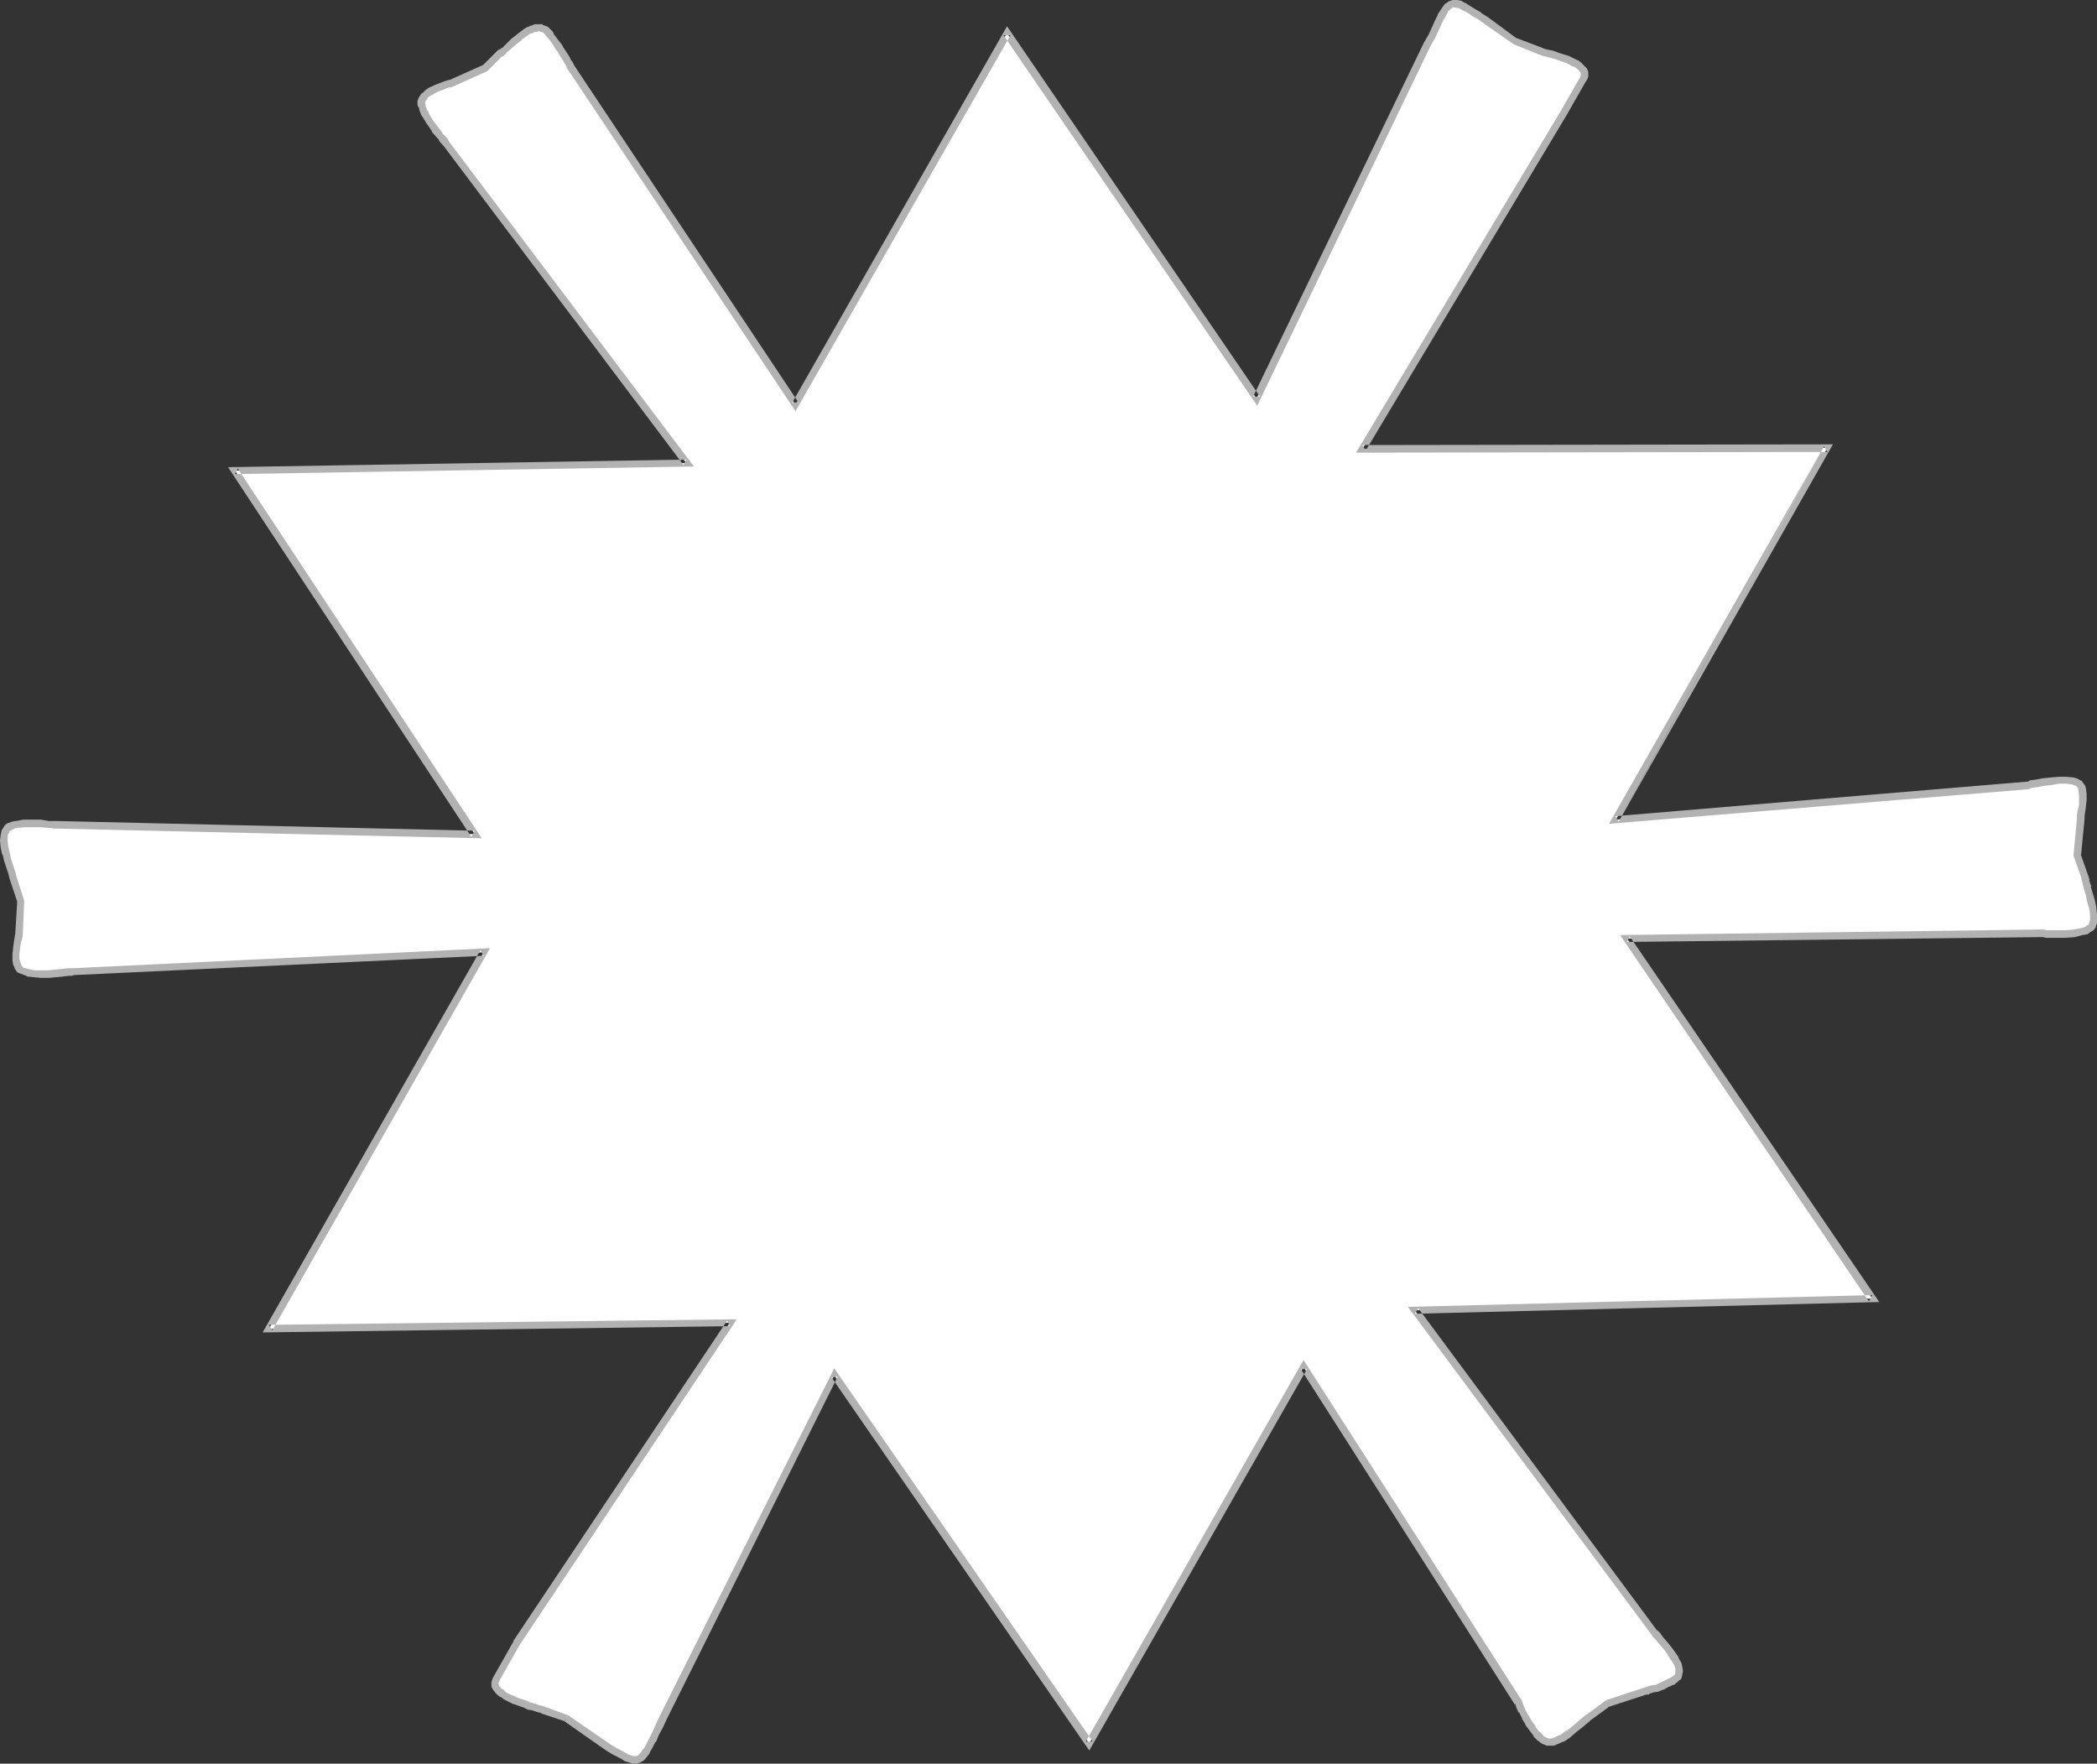 <?xml version="1.0" encoding="UTF-8" standalone="no"?>
<svg
   version="1.0"
   width="129.724mm"
   height="109.102mm"
   id="svg3"
   sodipodi:docname="Snowflake 43.wmf"
   xmlns:inkscape="http://www.inkscape.org/namespaces/inkscape"
   xmlns:sodipodi="http://sodipodi.sourceforge.net/DTD/sodipodi-0.dtd"
   xmlns="http://www.w3.org/2000/svg"
   xmlns:svg="http://www.w3.org/2000/svg">
  <rect width="100%" height="100%" fill="#333333" stroke="none"/>
  <sodipodi:namedview
     id="namedview3"
     pagecolor="#ffffff"
     bordercolor="#000000"
     borderopacity="0.25"
     inkscape:showpageshadow="2"
     inkscape:pageopacity="0.0"
     inkscape:pagecheckerboard="0"
     inkscape:deskcolor="#d1d1d1"
     inkscape:document-units="mm" />
  <defs
     id="defs1">
    <pattern
       id="WMFhbasepattern"
       patternUnits="userSpaceOnUse"
       width="6"
       height="6"
       x="0"
       y="0" />
  </defs>
  <path
     style="fill:#ffffff;fill-opacity:1;fill-rule:evenodd;stroke:none"
     d="m 132.512,401.851 -5.333,-1.939 -0.323,-0.162 -0.485,-0.162 -0.646,-0.162 -0.485,-0.162 -0.485,-0.162 -0.97,-0.162 -0.97,-0.485 -2.424,-0.808 -2.101,-0.969 -0.808,-0.646 -0.808,-0.485 -0.646,-0.808 -0.323,-0.646 v -0.646 l 0.323,-0.808 4.848,-8.564 49.773,-74.812 -107.787,1.454 50.258,-88.061 -95.99,4.524 h -0.485 l -0.646,0.162 h -1.293 l -1.616,0.323 h -1.616 l -1.778,0.162 -1.616,-0.162 -1.616,-0.323 -1.293,-0.323 -0.485,-0.323 -0.323,-0.323 -0.162,-0.485 -0.323,-0.485 -0.162,-1.131 V 222.981 l 0.162,-1.293 0.162,-1.131 0.162,-1.131 0.162,-0.969 0.485,-7.917 -1.778,-5.171 -0.323,-1.293 -0.485,-1.454 -0.485,-1.454 -0.323,-1.616 -0.485,-1.454 v -1.454 -1.293 l 0.162,-0.646 0.323,-0.646 0.323,-0.485 0.485,-0.323 0.808,-0.323 0.808,-0.162 1.778,-0.323 h 1.939 l 1.939,0.162 1.778,0.162 h 0.646 0.646 0.808 l 97.606,2.262 -56.075,-84.991 105.525,-1.777 -56.237,-74.812 -0.162,-0.162 -0.162,-0.162 -0.323,-0.485 -0.323,-0.485 -0.485,-0.485 -0.97,-1.454 -1.131,-1.454 -0.97,-1.616 -0.485,-0.808 -0.323,-0.646 -0.323,-0.808 v -0.646 -0.485 l 0.162,-0.485 0.646,-0.808 0.646,-0.808 0.97,-0.485 0.97,-0.485 2.101,-0.808 0.808,-0.323 0.808,-0.162 7.595,-3.393 3.555,-3.555 0.485,-0.162 0.485,-0.323 1.131,-0.969 1.293,-1.293 0.646,-0.485 0.646,-0.646 1.454,-0.969 0.808,-0.485 0.646,-0.323 0.808,-0.162 0.646,-0.162 0.808,0.162 0.646,0.162 0.323,0.162 0.323,0.485 0.323,0.323 0.485,0.646 0.97,1.293 1.131,1.454 0.808,1.616 0.97,1.293 0.323,0.646 0.162,0.485 0.162,0.323 0.162,0.323 52.52,78.851 49.45,-86.93 58.338,85.476 39.915,-82.891 1.131,-1.939 0.808,-1.777 0.646,-1.454 0.646,-1.293 0.646,-0.969 0.485,-0.808 0.485,-0.646 0.646,-0.485 0.646,-0.162 h 0.646 l 0.808,0.162 0.808,0.485 1.131,0.646 1.131,0.646 1.454,0.969 1.616,0.969 6.787,5.009 5.979,2.262 0.323,0.162 0.485,0.162 0.808,0.162 0.808,0.162 1.778,0.646 2.101,0.646 1.939,0.969 0.646,0.485 0.646,0.485 0.485,0.646 0.323,0.485 v 0.808 l -0.323,0.646 -4.686,8.079 -47.026,78.528 108.757,-0.323 -49.45,86.93 96.152,-8.079 h 0.485 l 0.485,-0.162 1.293,-0.323 1.616,-0.323 1.778,-0.162 1.778,-0.162 h 1.616 l 1.454,0.162 0.646,0.162 0.485,0.162 0.485,0.323 0.323,0.323 0.323,0.485 0.162,0.485 0.162,1.293 v 1.293 l -0.162,1.293 -0.162,1.131 -0.162,1.131 -0.162,0.485 v 0.323 l -0.808,8.402 1.939,5.332 v 0.485 l 0.162,0.485 0.323,1.454 0.485,1.454 0.485,1.777 0.323,1.454 0.162,1.616 v 1.293 l -0.162,0.646 -0.162,0.485 -0.323,0.485 -0.646,0.485 -0.646,0.323 -0.808,0.162 -1.778,0.323 -1.939,0.323 h -1.939 l -1.778,-0.162 h -0.808 -0.808 l -0.485,-0.162 h -0.323 l -96.475,1.293 57.368,84.183 -106.979,2.747 56.075,75.458 0.162,0.323 0.323,0.323 0.485,0.485 0.485,0.485 1.131,1.293 1.131,1.454 0.97,1.616 0.485,0.808 0.323,0.646 0.162,0.808 v 0.646 0.646 l -0.162,0.485 -0.323,0.323 -0.162,0.323 -0.97,0.646 -1.131,0.485 -1.293,0.646 -1.131,0.485 -1.131,0.162 -0.97,0.323 -0.323,0.162 h -0.162 l -8.888,2.908 -4.202,3.07 -0.485,0.323 -0.485,0.485 -1.293,0.969 -1.293,1.131 -1.454,1.131 -1.454,0.969 -1.454,0.646 -0.646,0.323 h -0.646 -0.646 l -0.646,-0.323 -0.485,-0.323 -0.485,-0.323 -0.97,-0.969 -0.97,-1.293 -0.808,-1.293 -0.808,-1.454 -0.808,-1.293 -0.485,-1.131 -0.162,-0.485 -0.162,-0.323 -50.258,-78.528 -50.096,88.061 -59.63,-86.122 -39.915,79.982 -0.97,2.101 -0.808,1.777 -0.808,1.616 -0.808,1.293 -0.485,1.131 -0.646,0.808 -0.646,0.646 -0.646,0.323 -0.485,0.323 h -0.808 l -0.808,-0.323 -0.97,-0.323 -1.131,-0.646 -1.293,-0.808 -1.616,-0.969 -1.616,-1.131 z"
     id="path1" />
  <path
     style="fill:#b2b2b2;fill-opacity:1;fill-rule:evenodd;stroke:none"
     d="m 132.835,401.043 -5.333,-1.939 v 0 l -0.323,-0.162 -1.293,-0.323 v 0 l -0.323,-0.162 v 0 l -0.485,-0.162 h -0.162 l -0.97,-0.323 0.162,0.162 -0.97,-0.485 -2.424,-0.808 h 0.162 l -2.262,-0.969 0.162,0.162 -0.808,-0.646 v -0.162 l -0.808,-0.485 0.162,0.162 -0.485,-0.646 v 0.162 l -0.323,-0.646 0.162,0.323 -0.162,-0.646 v 0.162 l 0.323,-0.646 -0.162,0.162 4.848,-8.564 v 0 l 50.742,-76.104 -109.403,1.293 0.808,1.293 50.904,-89.354 -97.445,4.686 h -0.162 -0.485 0.162 -0.646 l -1.454,0.162 v 0 l -1.616,0.162 v 0 l -1.616,0.162 h 0.162 -1.778 v 0 H 8.08 v 0 l -1.454,-0.323 v 0 l -1.293,-0.323 0.323,0.162 -0.485,-0.323 H 5.333 l -0.162,-0.323 v 0.162 l -0.323,-0.485 0.162,0.162 -0.323,-0.646 0.162,0.323 -0.323,-1.131 v 0.162 -1.293 0.162 l 0.162,-1.293 v 0 l 0.162,-1.293 0.323,-1.131 v 0.162 l 0.162,-0.969 v -0.162 l 0.323,-7.917 -1.778,-5.494 v 0 L 3.555,203.753 v 0 l -0.485,-1.454 -0.485,-1.454 -0.323,-1.616 v 0.162 l -0.323,-1.454 v 0 L 1.778,196.482 v 0.162 -1.293 0.162 l 0.162,-0.646 v 0.162 l 0.323,-0.485 H 2.101 l 0.323,-0.485 -0.162,0.323 0.485,-0.323 v 0 l 0.646,-0.323 H 3.232 l 0.808,-0.162 H 3.878 l 1.939,-0.162 H 5.656 7.595 9.534 v 0 l 1.778,0.162 h 0.646 v 0 l 0.646,0.162 h 0.808 l 99.222,2.262 -57.045,-86.446 -0.646,1.293 107.302,-1.777 -57.368,-76.104 v -0.162 l -0.162,-0.162 0.162,0.162 -0.162,-0.162 v -0.162 l -0.323,-0.323 -0.485,-0.485 v 0 l -0.485,-0.485 v -0.162 l -0.97,-1.293 v 0 l -1.131,-1.454 v 0 l -0.97,-1.616 -0.323,-0.808 v 0.162 l -0.323,-0.646 v 0 l -0.323,-0.808 0.162,0.162 -0.162,-0.646 v 0.162 -0.485 0.323 l 0.162,-0.485 -0.162,0.162 0.646,-0.808 h -0.162 l 0.808,-0.646 -0.162,0.162 0.97,-0.485 h -0.162 l 0.97,-0.485 v 0 l 2.101,-0.808 h -0.162 l 0.97,-0.323 v 0.162 l 0.808,-0.323 7.918,-3.555 3.555,-3.555 -0.162,0.162 0.485,-0.162 v -0.162 l 0.485,-0.323 v -0.162 l 1.131,-0.969 1.293,-1.131 0.646,-0.485 v 0 l 0.808,-0.646 h -0.162 l 1.454,-0.969 v 0 l 0.646,-0.485 v 0.162 l 0.646,-0.323 h -0.162 l 0.808,-0.162 v 0 l 0.646,-0.162 h -0.323 l 0.808,0.162 h -0.162 l 0.808,0.162 h -0.323 l 0.323,0.162 -0.162,-0.162 0.323,0.485 V 7.917 l 0.323,0.485 0.485,0.485 v 0 l 0.97,1.293 0.97,1.616 v -0.162 l 0.97,1.616 v 0 l 0.808,1.293 v 0 l 0.323,0.646 v -0.162 l 0.485,1.131 0.162,0.162 53.166,79.821 50.258,-87.9 h -1.616 l 59.307,86.607 40.562,-84.183 1.131,-1.939 0.808,-1.777 0.646,-1.454 0.646,-1.293 v 0.162 l 0.485,-0.969 0.485,-0.969 V 2.585 l 0.485,-0.485 v 0 l 0.485,-0.323 h -0.323 l 0.646,-0.162 -0.162,0.162 h 0.646 -0.162 l 0.808,0.162 -0.323,-0.162 0.97,0.485 h -0.162 l 1.131,0.485 1.293,0.808 h -0.162 l 1.454,0.808 v 0 l 1.616,1.131 v 0 l 6.949,4.847 5.979,2.424 h 0.162 l 0.323,0.162 h -0.162 l 0.646,0.162 v 0 l 0.646,0.162 h 0.162 l 0.808,0.323 -0.162,-0.162 1.939,0.646 v 0 l 1.939,0.646 v 0 l 1.778,0.969 v -0.162 l 0.646,0.485 v 0 l 0.646,0.485 h -0.162 l 0.485,0.485 -0.162,-0.323 0.323,0.646 -0.162,-0.323 v 0.808 l 0.162,-0.323 -0.323,0.646 v 0 l -4.525,7.917 -47.834,79.821 110.211,-0.162 -0.808,-1.293 -47.995,87.738 50.096,-88.223 -110.049,0.162 0.808,1.293 47.026,-78.528 4.525,-7.917 0.162,-0.162 0.323,-0.808 v -1.131 l -0.323,-0.808 -0.646,-0.646 -0.162,-0.162 -0.485,-0.485 -0.162,-0.162 -0.646,-0.485 h -0.162 l -1.939,-0.969 v 0 l -2.101,-0.646 v 0 l -1.778,-0.646 h -0.162 l -0.808,-0.162 v 0 l -0.646,-0.162 v 0 l -0.485,-0.162 v 0 l -0.323,-0.162 v 0 L 354.55,8.887 l 0.162,0.162 -6.787,-5.009 v 0 l -1.778,-1.131 h 0.162 l -1.454,-0.808 v 0 l -1.293,-0.808 -0.97,-0.646 h -0.162 L 341.622,0.162 340.652,0 h -0.97 l -0.97,0.323 -0.646,0.485 h -0.162 l -0.485,0.646 -0.646,0.969 -0.646,0.969 v 0.162 l -0.646,1.293 -0.646,1.454 -0.808,1.777 -1.131,1.939 -39.915,82.729 h 1.616 L 235.451,6.14 185.193,94.201 l 1.454,-0.162 -52.358,-78.69 v 0 l -0.485,-0.969 -0.162,-0.162 -0.323,-0.485 v -0.162 l -0.808,-1.293 v 0 l -0.97,-1.454 v -0.162 l -1.131,-1.454 -0.97,-1.293 V 7.756 l -0.323,-0.485 -0.485,-0.485 v 0 l -0.323,-0.323 -0.162,-0.162 -0.323,-0.162 -0.97,-0.323 V 5.655 h -0.97 -0.808 v 0 l -0.808,0.323 h -0.162 l -0.646,0.323 h -0.162 l -0.808,0.485 v 0 l -1.454,1.131 v 0 l -0.808,0.646 v 0 l -0.646,0.485 -1.293,1.293 -0.97,0.969 V 11.149 l -0.485,0.485 v -0.162 l -0.485,0.323 -3.555,3.555 0.162,-0.162 -7.595,3.393 h 0.162 l -0.808,0.162 v 0 l -0.97,0.323 v 0 l -2.101,0.808 v 0 l -0.97,0.485 h -0.162 l -0.97,0.646 -0.808,0.808 h -0.162 l -0.646,0.969 -0.323,0.808 v 0.808 l 0.162,0.646 h 0.162 l 0.162,0.808 v 0 l 0.323,0.808 v 0.162 l 0.485,0.646 0.97,1.616 0.162,0.162 0.97,1.454 v 0.162 l 1.131,1.293 v 0 l 0.485,0.485 v 0.162 l 0.323,0.485 0.323,0.323 v 0 l 0.162,0.162 0.162,0.323 v -0.162 l 56.237,74.812 0.646,-1.293 -107.141,1.777 56.883,86.446 0.808,-1.454 -97.606,-2.262 h -0.808 0.162 -0.646 -0.162 -0.646 0.162 L 9.534,191.634 v 0 H 7.595 5.656 5.494 l -1.778,0.323 H 3.555 l -0.808,0.162 -0.808,0.323 H 1.778 l -0.646,0.485 -0.485,0.808 -0.323,0.485 v 0.162 L 0.162,195.189 0,196.482 v 0.162 l 0.162,1.454 v 0.162 l 0.323,1.454 0.162,0.162 0.323,1.454 0.485,1.454 0.485,1.454 v 0 l 0.323,1.293 v 0 l 1.778,5.332 v -0.323 l -0.485,7.917 v -0.162 l -0.162,0.969 v 0 l -0.162,1.131 -0.162,1.131 v 0.162 L 2.909,222.981 v 0 1.293 0.162 l 0.162,1.131 0.323,0.646 v 0.162 l 0.323,0.485 0.323,0.485 0.808,0.323 1.293,0.485 0.162,0.162 1.616,0.162 v 0 l 1.616,0.162 h 0.162 1.778 v 0 l 1.616,-0.162 h 0.162 l 1.616,-0.162 h -0.162 l 1.454,-0.162 h 0.485 0.162 l 0.485,-0.162 h -0.162 l 95.99,-4.524 -0.808,-1.293 -50.904,89.354 109.241,-1.454 -0.646,-1.293 -49.934,74.812 v 0.162 l -4.848,8.564 -0.323,0.969 v 1.131 l 0.485,0.808 0.646,0.808 0.97,0.808 v -0.162 l 0.808,0.646 2.262,1.131 h 0.162 l 2.262,0.808 0.97,0.485 h 0.162 l 0.97,0.162 h -0.162 l 0.485,0.162 h 0.162 l 0.323,0.162 v 0 l 1.293,0.323 h -0.162 l 0.162,0.162 h 0.162 l 5.333,1.777 h -0.162 z"
     id="path2" />
  <path
     style="fill:#b2b2b2;fill-opacity:1;fill-rule:evenodd;stroke:none"
     d="m 426.462,104.381 -50.258,88.223 98.091,-8.079 0.485,-0.162 h -0.162 l 0.485,-0.162 1.293,-0.162 1.616,-0.323 v 0 l 1.616,-0.162 1.778,-0.323 v 0 h 1.616 v 0 l 1.454,0.162 h -0.162 l 0.646,0.162 h -0.162 l 0.485,0.162 -0.162,-0.162 0.485,0.323 h -0.162 l 0.323,0.323 v -0.162 l 0.323,0.485 -0.323,-0.323 0.162,0.485 v 0 l 0.162,1.293 v -0.162 1.293 -0.162 1.293 0 l -0.323,1.293 -0.162,0.969 v 0.485 0.485 -0.162 l -0.808,8.725 1.939,5.494 -0.162,-0.162 0.162,0.485 v 0 l 0.162,0.485 v 0.162 l 0.323,1.293 v 0 l 0.485,1.616 v 0 l 0.323,1.616 v 0 l 0.485,1.616 v -0.162 l 0.162,1.616 v -0.162 1.293 -0.162 l -0.162,0.646 v -0.162 l -0.162,0.485 0.162,-0.162 -0.323,0.485 v -0.162 l -0.485,0.323 h 0.162 l -0.646,0.323 h 0.162 l -0.808,0.162 v 0 l -1.778,0.323 h 0.162 l -1.939,0.162 v 0 h -1.939 -1.778 -0.808 v 0 l -0.646,-0.162 v 0 h -0.485 -0.485 l -98.091,1.293 58.176,85.638 0.808,-1.454 -108.595,2.747 57.045,76.751 v 0 l 0.162,0.323 0.323,0.323 0.485,0.485 v 0 l 0.485,0.646 v 0 l 1.131,1.293 1.131,1.454 -0.162,-0.162 0.97,1.616 v -0.162 l 0.485,0.808 v 0 l 0.323,0.646 0.162,0.646 v -0.162 0.646 0 0.646 -0.323 l -0.162,0.646 0.162,-0.323 -0.323,0.323 0.162,-0.162 -0.323,0.323 v 0 l -0.808,0.485 v 0 l -0.97,0.485 -1.293,0.646 v 0 l -1.131,0.485 v 0 l -1.131,0.162 v 0 l -0.97,0.323 h 0.162 -0.323 l -0.162,0.162 h -0.162 l -8.888,2.908 -4.363,3.232 -0.485,0.323 v 0 l -0.646,0.485 -1.131,0.969 v 0 l -1.293,1.131 v 0 l -1.454,1.131 v -0.162 l -1.454,1.131 0.162,-0.162 -1.454,0.646 h 0.162 l -0.646,0.162 h 0.162 l -0.808,0.162 h 0.162 l -0.646,-0.162 0.323,0.162 -0.646,-0.323 0.162,0.162 -0.485,-0.323 v 0 l -0.485,-0.323 h 0.162 l -0.97,-0.969 v 0.162 l -0.97,-1.293 h 0.162 l -0.97,-1.293 v 0 l -0.808,-1.454 v 0.162 L 356.651,399.75 v 0 l -0.485,-1.131 v 0 l -0.162,-0.485 v 0 l -0.162,-0.485 -51.066,-79.659 -50.904,89.192 h 1.616 l -60.438,-87.253 -40.723,81.113 -0.97,2.101 -0.808,1.777 -0.808,1.616 v 0 l -0.646,1.293 v 0 l -0.646,1.131 v -0.162 l -0.646,0.969 0.162,-0.162 -0.646,0.646 h 0.162 l -0.646,0.323 0.323,-0.162 -0.646,0.323 0.323,-0.162 h -0.808 0.162 l -0.808,-0.162 h 0.162 l -0.97,-0.323 h 0.162 l -1.131,-0.646 -1.293,-0.646 v 0 l -1.616,-0.969 -1.616,-1.131 v 0 l -8.242,-5.655 -0.808,1.454 8.08,5.655 v 0 l 1.616,1.131 1.616,0.969 v 0 l 1.293,0.646 1.131,0.646 0.162,0.162 0.97,0.323 1.131,0.323 h 0.808 l 0.97,-0.323 0.808,-0.485 0.646,-0.808 0.646,-0.808 v -0.162 l 0.646,-1.131 v 0 l 0.646,-1.293 h 0.162 l 0.646,-1.616 0.97,-1.777 0.97,-2.101 39.915,-79.982 -1.454,0.162 60.277,87.253 50.904,-89.192 h -1.454 l 50.096,78.528 v -0.323 l 0.162,0.323 v 0.162 l 0.162,0.485 v 0 l 0.485,1.131 h 0.162 l 0.646,1.293 v 0.162 l 0.808,1.293 v 0.162 l 0.97,1.293 v 0 l 0.97,1.293 v 0.162 l 0.97,0.969 h 0.162 l 0.485,0.485 v 0 l 0.646,0.323 0.808,0.323 h 0.808 0.808 l 0.808,-0.323 1.454,-0.646 h 0.162 l 1.454,-0.969 0.162,-0.162 1.293,-1.131 v 0 l 1.454,-1.131 v 0 l 1.131,-0.969 0.646,-0.485 h -0.162 l 0.485,-0.323 4.202,-3.07 -0.323,0.162 8.888,-2.908 v 0 h 0.323 0.323 v -0.162 l 0.97,-0.323 h -0.162 l 1.131,-0.162 h 0.162 l 1.131,-0.485 h 0.162 l 1.131,-0.646 1.131,-0.485 h 0.162 l 0.97,-0.808 0.323,-0.323 h 0.162 l 0.323,-0.485 0.162,-0.808 0.162,-0.808 -0.162,-0.969 -0.162,-0.808 -0.323,-0.646 -0.162,-0.162 -0.323,-0.808 v 0 l -1.131,-1.616 v 0 l -1.131,-1.454 -1.131,-1.293 v 0 l -0.485,-0.646 v 0 l -0.323,-0.485 -0.323,-0.323 -0.323,-0.323 v 0.162 l -55.914,-75.458 -0.808,1.293 108.595,-2.747 -58.338,-85.476 -0.646,1.293 96.475,-1.131 h 0.323 -0.162 0.646 v 0 l 0.646,0.162 h 0.162 0.808 1.778 1.939 v 0 l 2.101,-0.162 v 0 l 1.778,-0.485 h 0.162 l 0.808,-0.162 h 0.162 l 0.646,-0.485 0.808,-0.485 0.485,-0.646 0.162,-0.646 0.162,-0.162 v -0.646 -1.454 -0.162 l -0.162,-1.454 v -0.162 l -0.323,-1.616 v 0 l -0.485,-1.616 v 0 l -0.485,-1.616 h 0.162 l -0.485,-1.293 v 0 -0.485 0 l -0.162,-0.485 -1.939,-5.494 0.162,0.323 0.808,-8.402 v 0 -0.323 0 -0.323 l 0.162,-1.131 0.162,-1.131 v -0.162 l 0.162,-1.293 v 0 -1.293 -0.162 l -0.162,-1.293 v 0 l -0.162,-0.646 -0.485,-0.646 v 0 l -0.323,-0.485 -0.646,-0.323 -0.646,-0.323 v 0 l -0.646,-0.162 -1.616,-0.162 h -0.162 -1.616 v 0 l -1.939,0.162 -1.616,0.162 h -0.162 l -1.616,0.323 -1.293,0.162 -0.485,0.162 v 0.162 h -0.485 0.162 l -96.313,8.079 0.808,1.293 z"
     id="path3" />
</svg>
